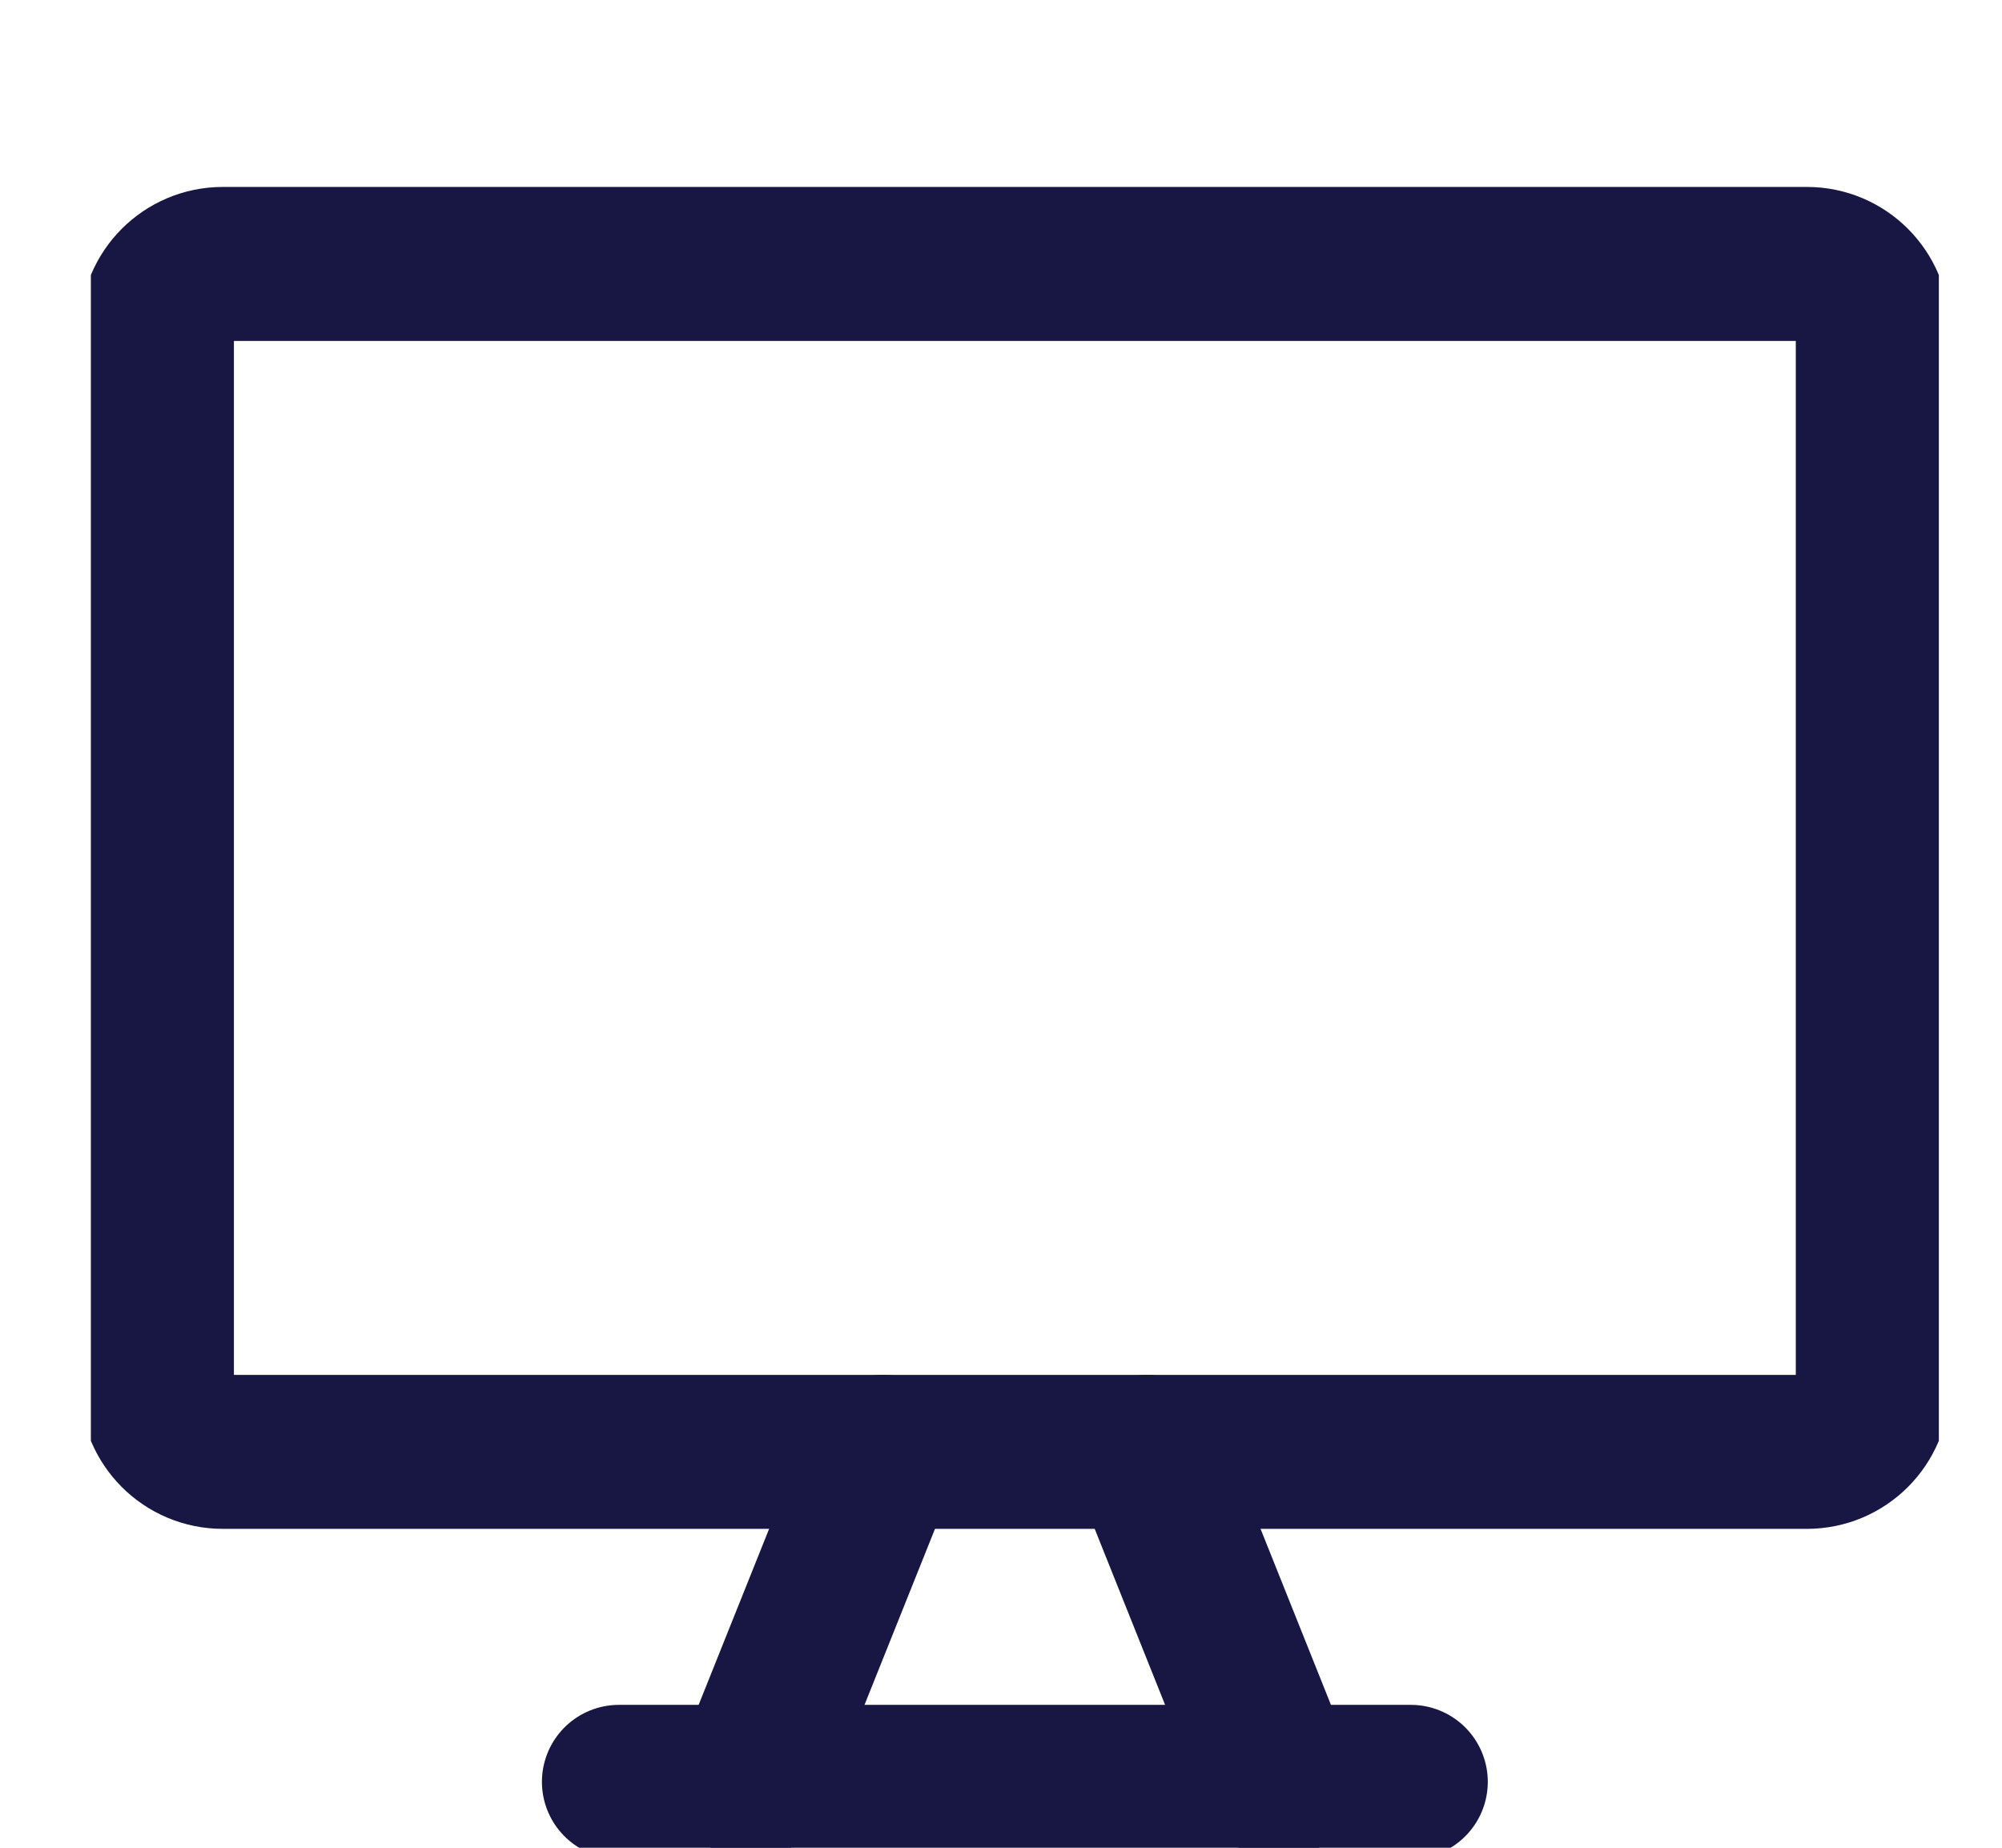 <svg width="13" height="12" viewBox="0 0 13 12" fill="none" xmlns="http://www.w3.org/2000/svg">
<g clip-path="url(#clip0_4687_11933)">
<path d="M11.733 1.714H1.447C1.21 1.714 1.019 1.906 1.019 2.143V9C1.019 9.237 1.21 9.429 1.447 9.429H11.733C11.97 9.429 12.161 9.237 12.161 9V2.143C12.161 1.906 11.97 1.714 11.733 1.714Z" stroke="#181743" stroke-linecap="round" stroke-linejoin="round"/>
<path d="M5.733 9.429L4.875 11.572" stroke="#181743" stroke-linecap="round" stroke-linejoin="round"/>
<path d="M7.447 9.429L8.304 11.572" stroke="#181743" stroke-linecap="round" stroke-linejoin="round"/>
<path d="M4.019 11.572H9.161" stroke="#181743" stroke-linecap="round" stroke-linejoin="round"/>
</g>
<defs>
<clipPath id="clip0_4687_11933">
<rect width="12" height="12" fill="white" transform="translate(0.59)"/>
</clipPath>
</defs>
</svg>
